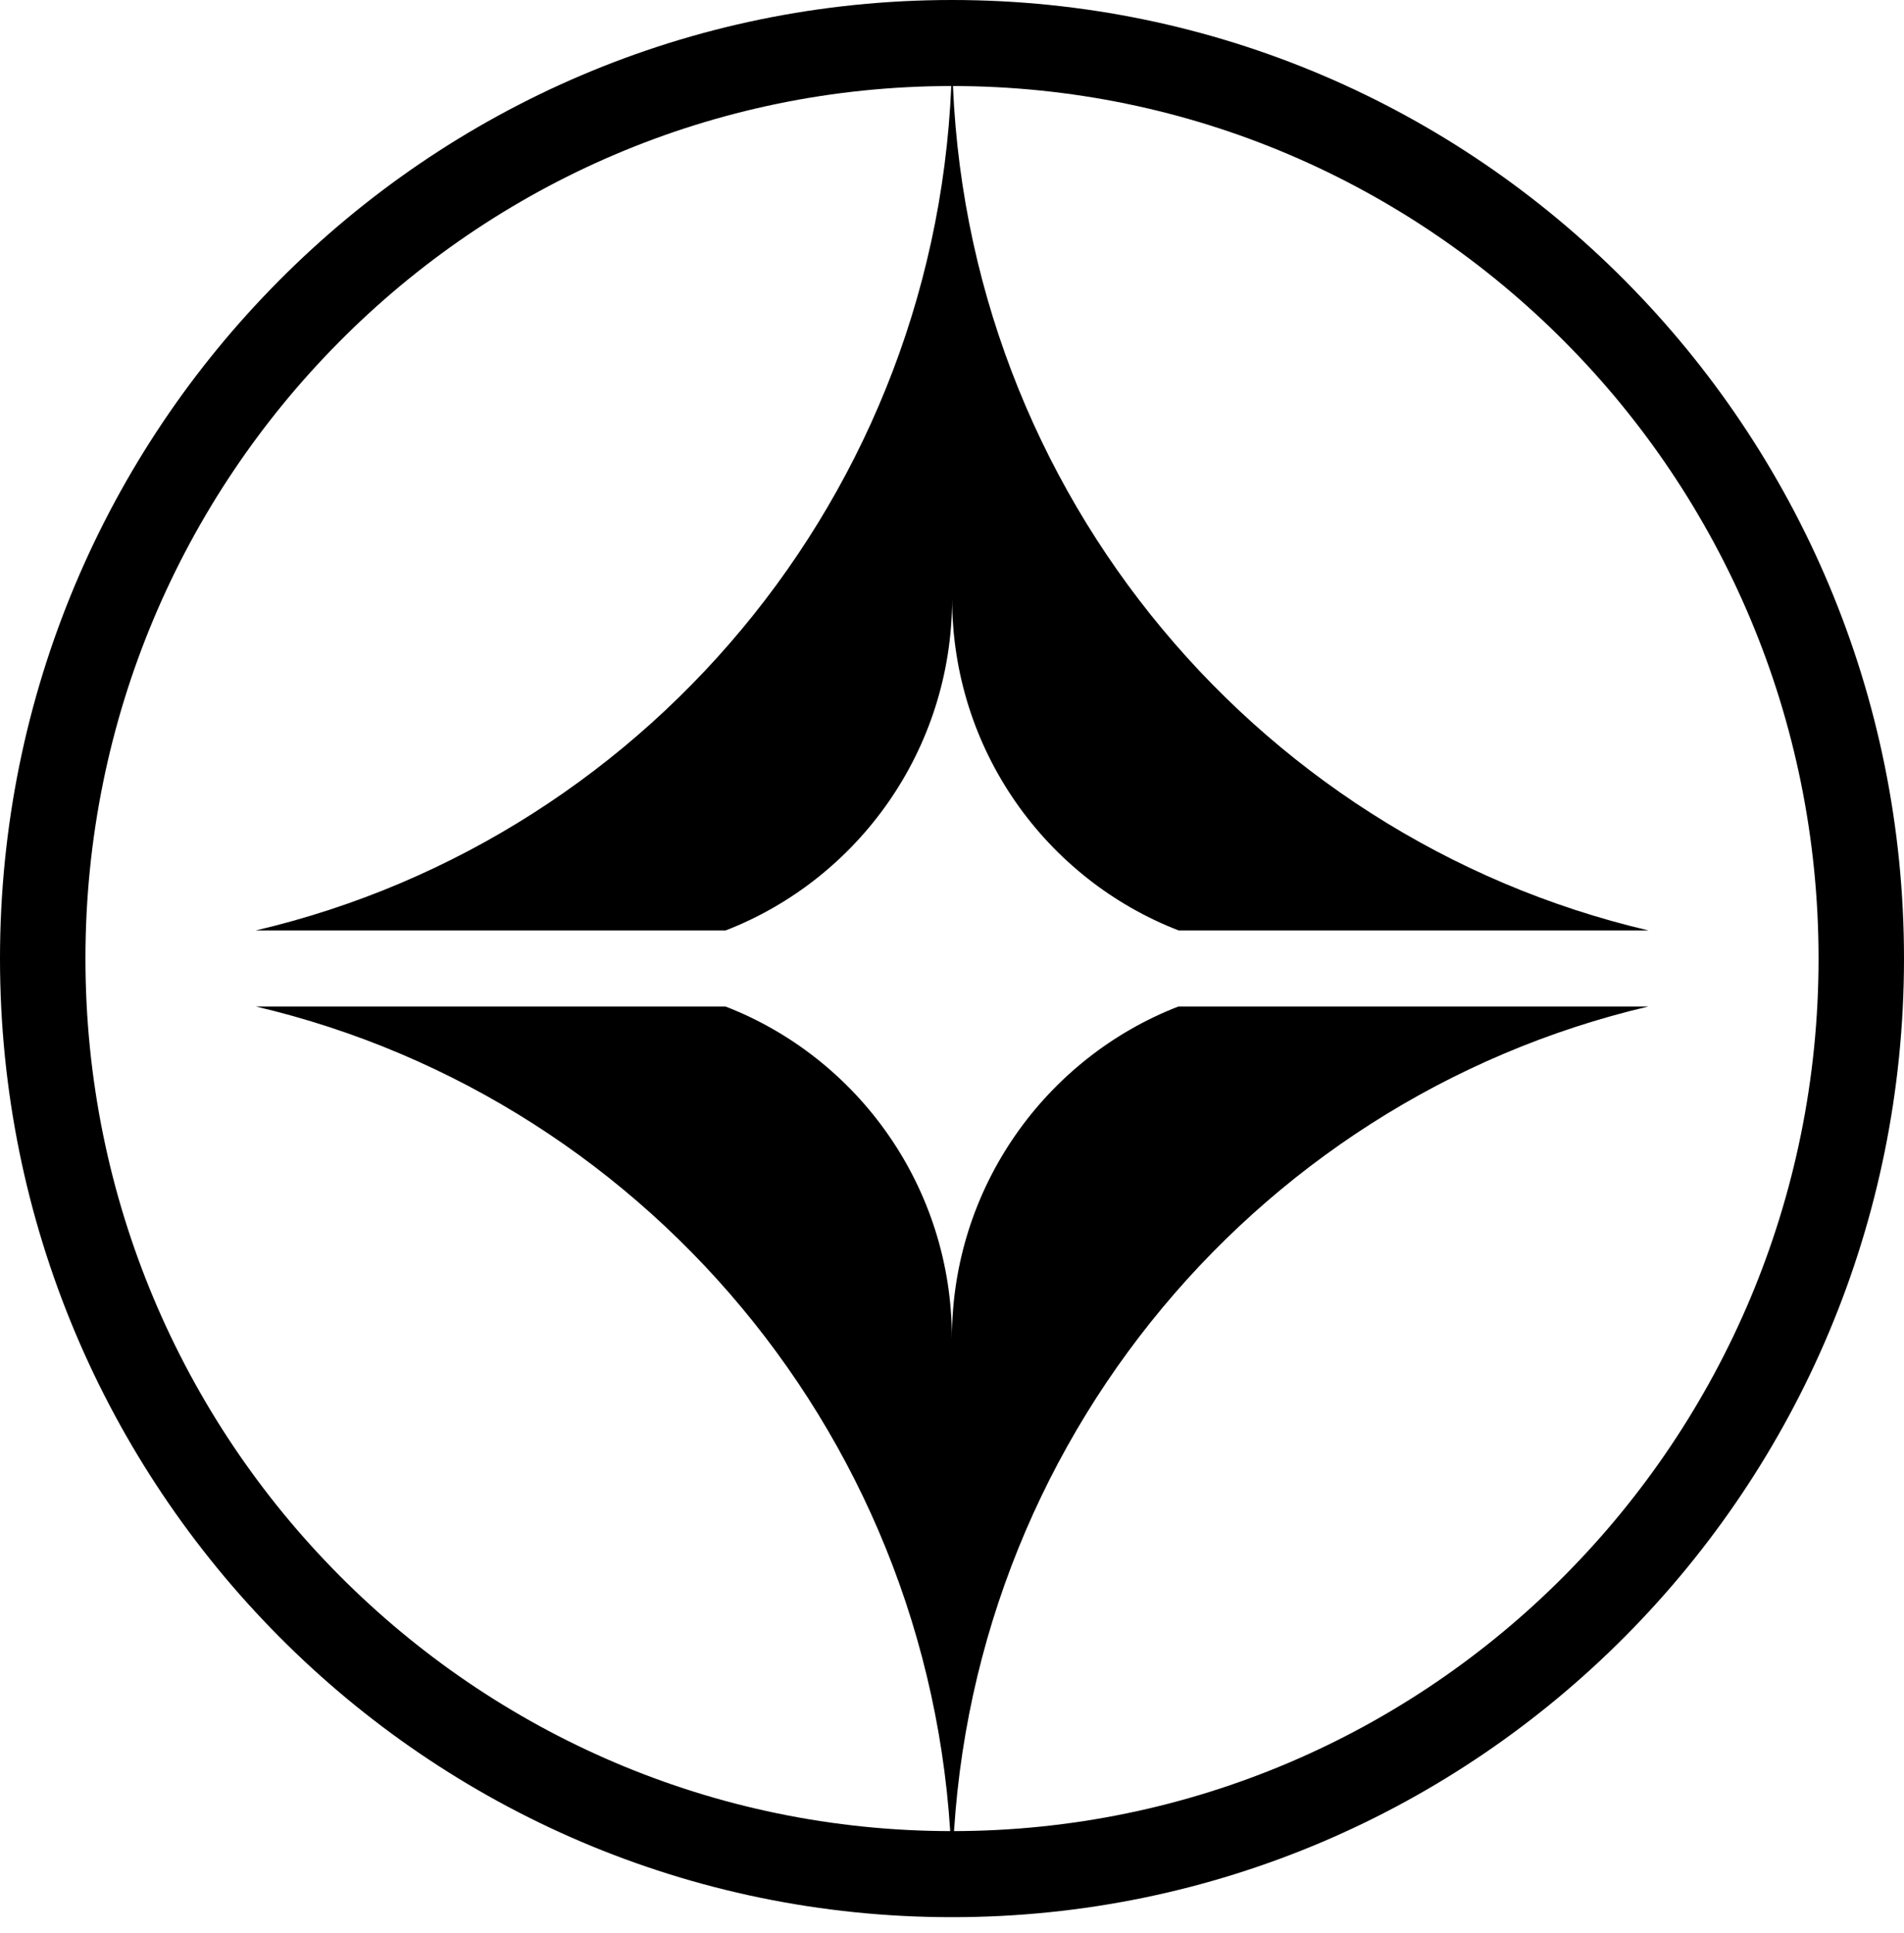 <svg xmlns="http://www.w3.org/2000/svg" width="65" height="66" viewBox="0 0 65 66" fill="none"><g id="Group 1"><path id="Vector" fill-rule="evenodd" clip-rule="evenodd" d="M53.415 11.665C48.059 6.272 40.667 2.937 32.5 2.937C24.333 2.937 16.933 6.272 11.585 11.665C6.229 17.057 2.917 24.5 2.917 32.724C2.917 40.947 6.229 48.398 11.585 53.783C16.941 59.175 24.333 62.51 32.5 62.51C40.667 62.51 48.066 59.175 53.415 53.783C58.771 48.391 62.083 40.947 62.083 32.724C62.083 24.5 58.771 17.05 53.415 11.665ZM32.5 0C41.478 0 49.603 3.661 55.48 9.586C61.364 15.511 65 23.692 65 32.724C65 41.756 61.364 49.944 55.48 55.862C49.596 61.786 41.471 65.448 32.5 65.448C23.529 65.448 15.397 61.786 9.52 55.862C3.636 49.937 0 41.756 0 32.724C0 23.692 3.636 15.503 9.52 9.586C15.397 3.661 23.522 0 32.5 0Z" fill="black"></path><path id="Vector_2" fill-rule="evenodd" clip-rule="evenodd" d="M56.277 31.763C42.653 28.57 32.504 16.273 32.504 1.586C32.504 16.273 22.355 28.57 8.732 31.763H24.773C29.291 30.01 32.504 25.597 32.504 20.431C32.504 25.604 35.711 30.01 40.236 31.763H56.277ZM8.732 34.359C22.355 37.552 32.504 49.849 32.504 64.536C32.504 49.849 42.653 37.552 56.277 34.359H40.229C35.711 36.112 32.497 40.525 32.497 45.691C32.497 40.525 29.291 36.112 24.766 34.359H8.725H8.732Z" fill="black"></path></g></svg>